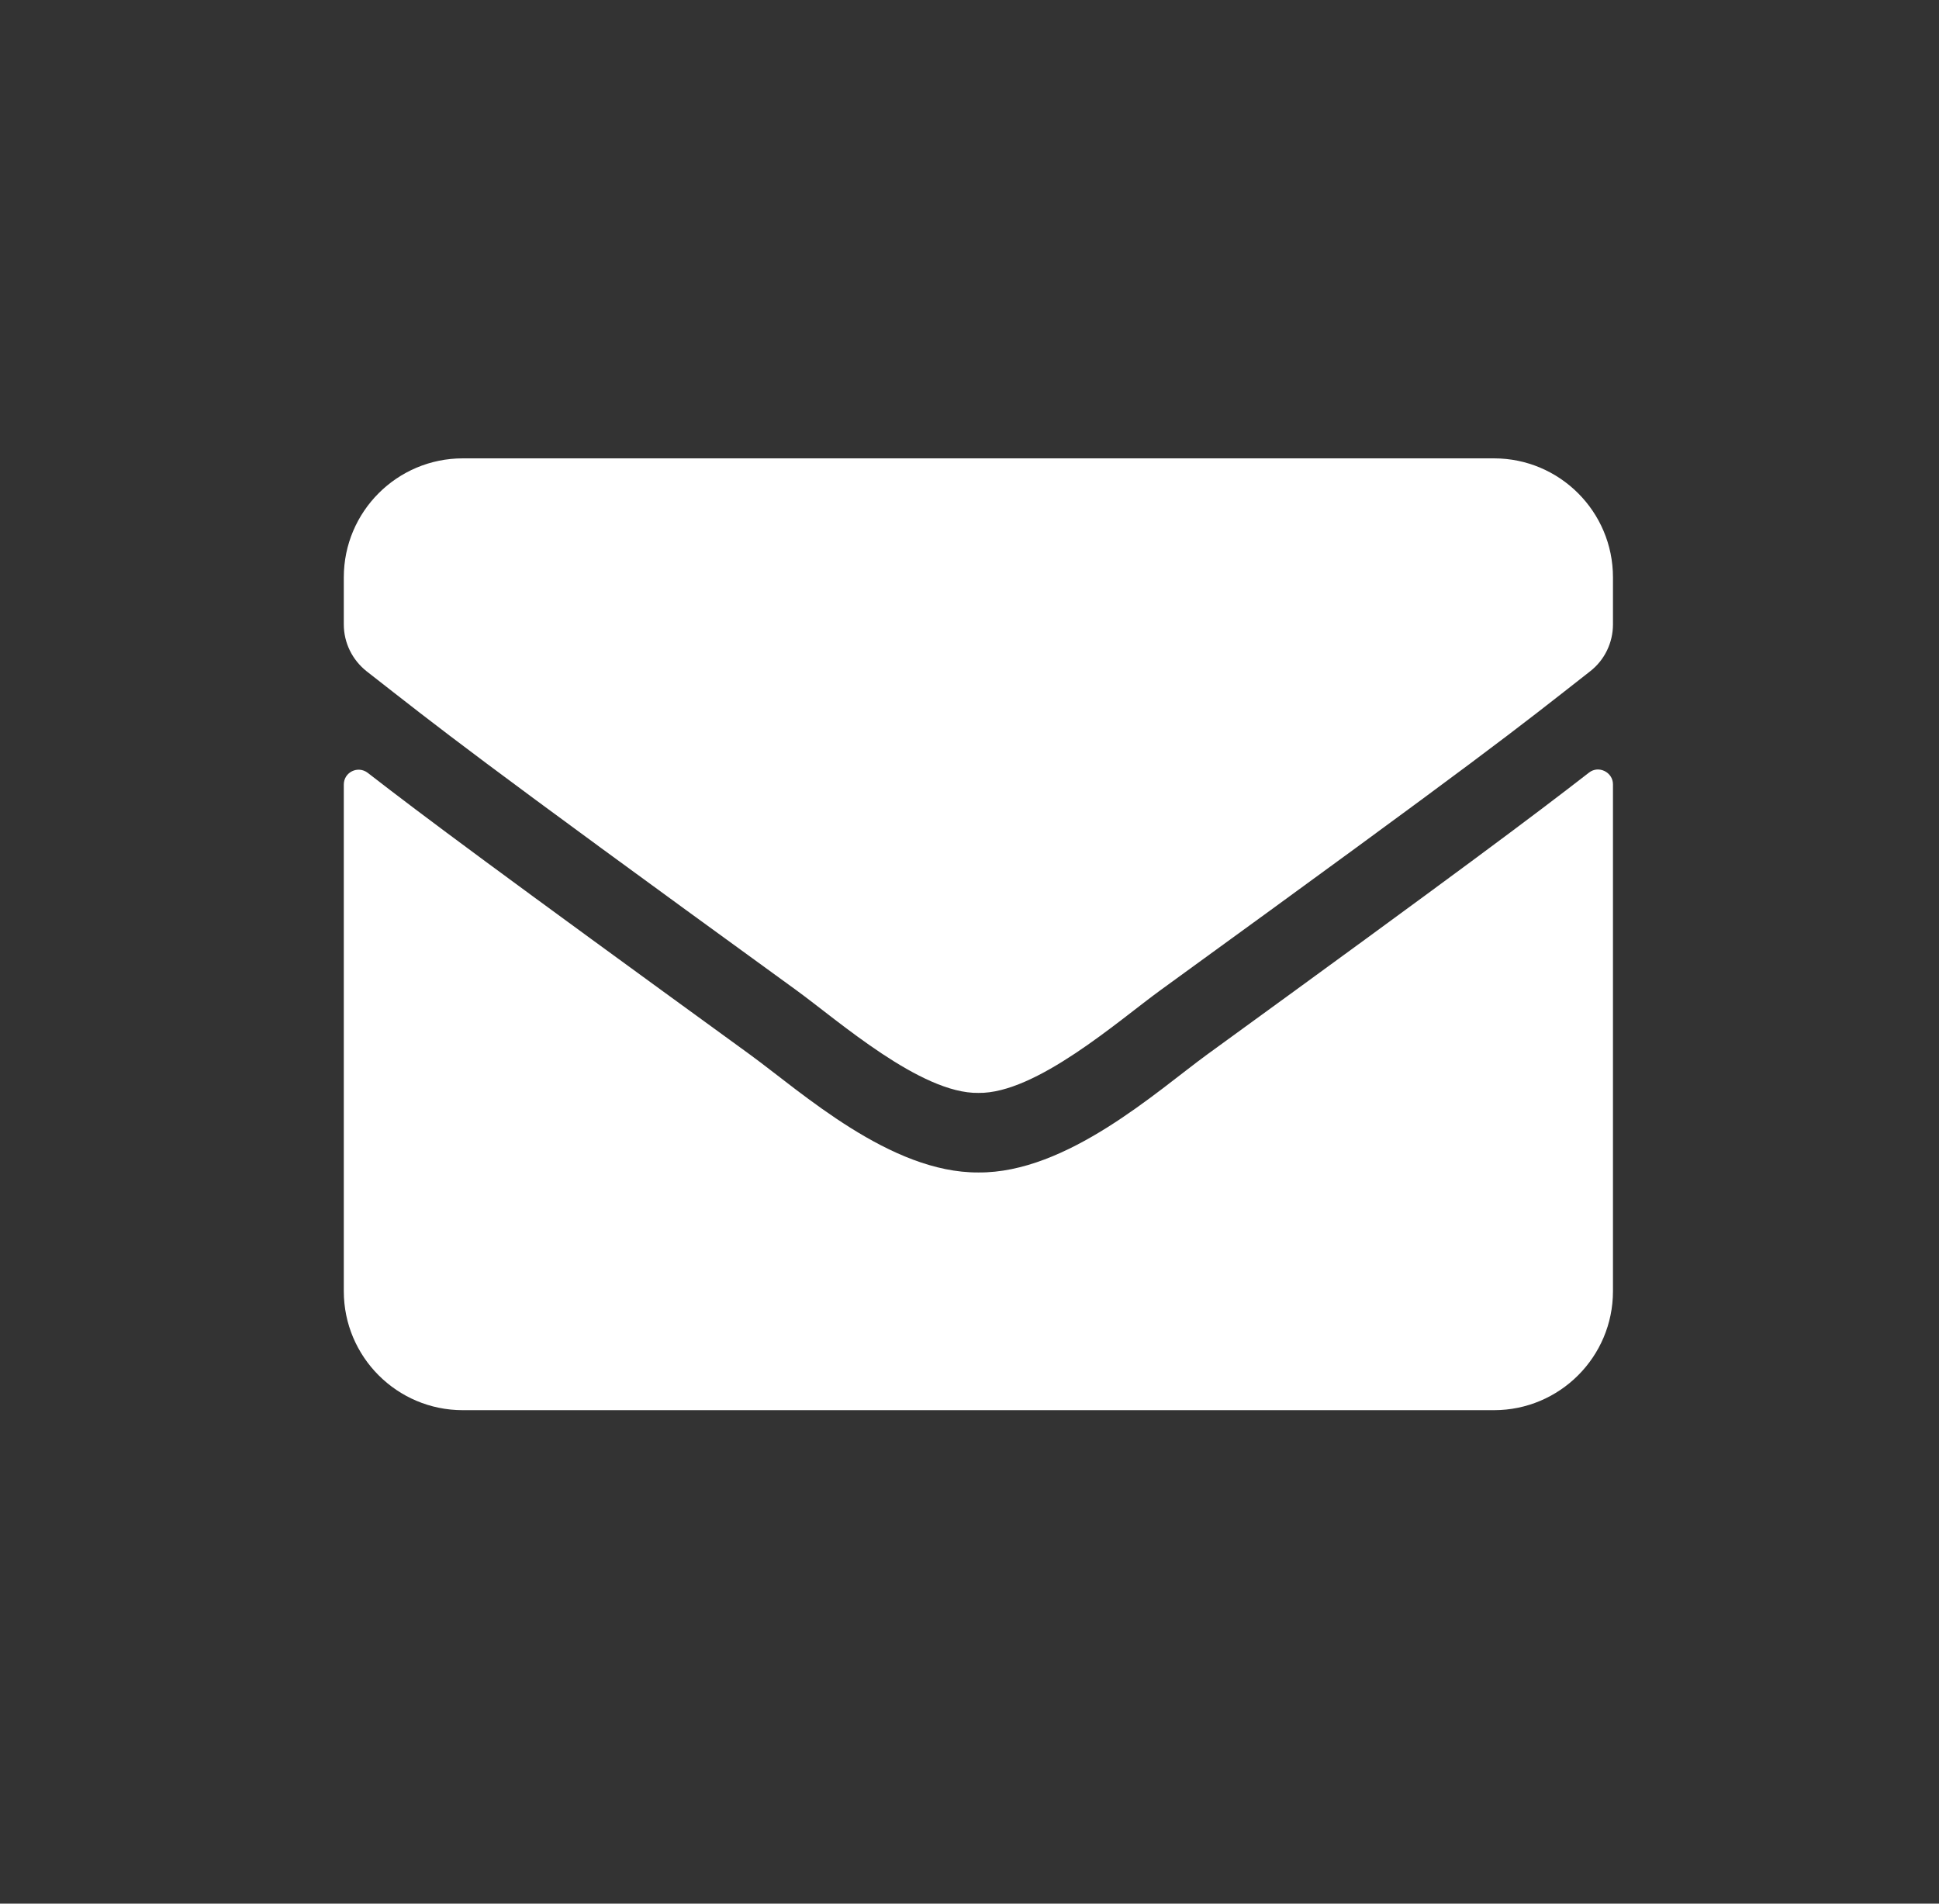 <?xml version="1.0" encoding="UTF-8"?> <svg xmlns="http://www.w3.org/2000/svg" width="55" height="54" viewBox="0 0 55 54" fill="none"><rect x="0" y="0" width="55" height="54" fill="#333333" stroke="none"/><path d="M45.07 21.918C45.344 21.7 45.752 21.904 45.752 22.248V36.627C45.752 38.49 44.24 40.002 42.377 40.002H13.127C11.264 40.002 9.752 38.49 9.752 36.627V22.255C9.752 21.904 10.153 21.707 10.434 21.925C12.009 23.148 14.097 24.702 21.269 29.912C22.753 30.995 25.256 33.273 27.752 33.259C30.262 33.28 32.815 30.953 34.242 29.912C41.414 24.702 43.495 23.141 45.07 21.918ZM27.752 31.002C29.383 31.03 31.732 28.949 32.913 28.091C42.243 21.32 42.953 20.729 45.105 19.042C45.513 18.725 45.752 18.233 45.752 17.713V16.377C45.752 14.514 44.24 13.002 42.377 13.002H13.127C11.264 13.002 9.752 14.514 9.752 16.377V17.713C9.752 18.233 9.991 18.718 10.399 19.042C12.55 20.722 13.261 21.32 22.591 28.091C23.772 28.949 26.121 31.03 27.752 31.002Z" fill="white"></path></svg> 